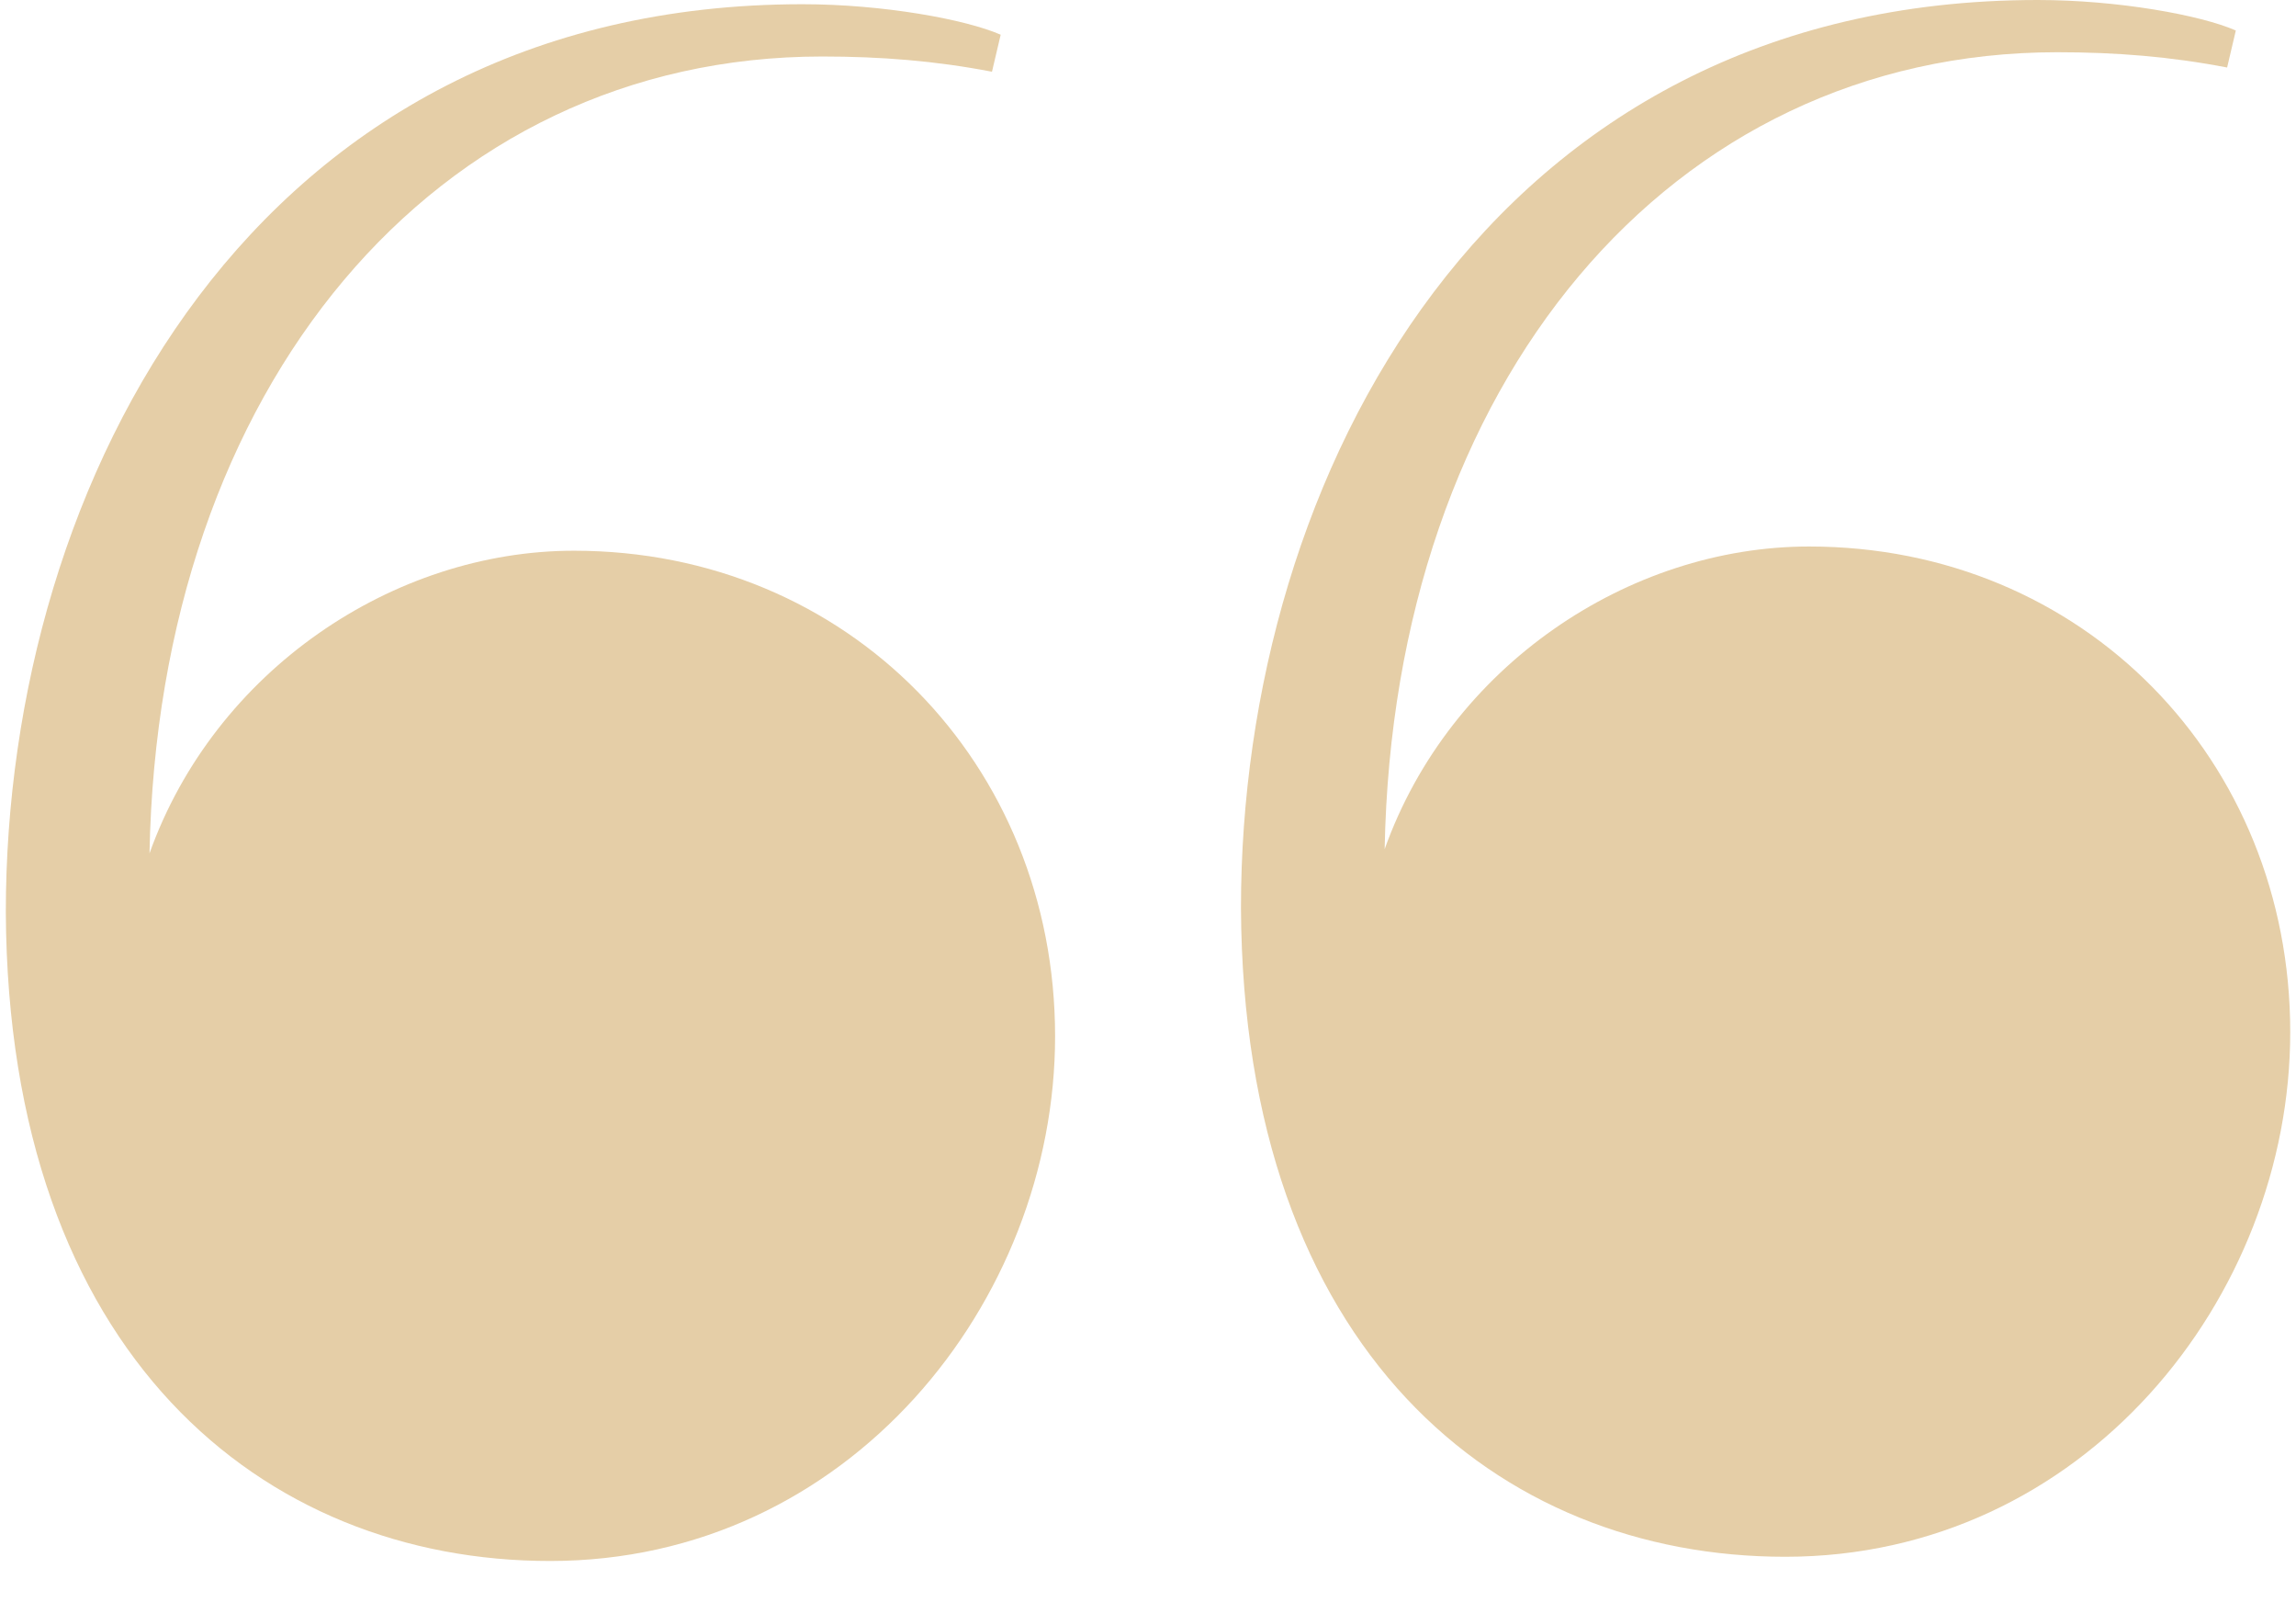 <svg viewBox="0 0 43 30" fill="none" xmlns="http://www.w3.org/2000/svg">
<path d="M10.302 29.229C15.887 29.229 19.76 24.378 19.76 19.404C19.76 14.308 15.887 10.312 10.75 10.312C7.366 10.312 4.023 12.555 2.8 15.979C2.963 7.254 8.141 1.058 15.398 1.058C16.499 1.058 17.518 1.139 18.578 1.343L18.741 0.65C18.089 0.364 16.539 0.079 15.031 0.079C4.757 0.079 0.109 9.008 0.109 17.08C0.15 25.356 4.92 29.229 10.302 29.229Z" fill="#E5CEA7"/>
<path d="M33.434 29.15C39.019 29.15 42.892 24.299 42.892 19.325C42.892 14.229 39.019 10.233 33.882 10.233C30.498 10.233 27.155 12.475 25.932 15.9C26.095 7.175 31.273 0.978 38.53 0.978C39.63 0.978 40.65 1.06 41.71 1.264L41.873 0.571C41.221 0.285 39.671 0 38.163 0C27.889 0 23.241 8.928 23.241 17.001C23.282 25.277 28.052 29.15 33.434 29.15Z" fill="#E5CEA7"/>
</svg>

